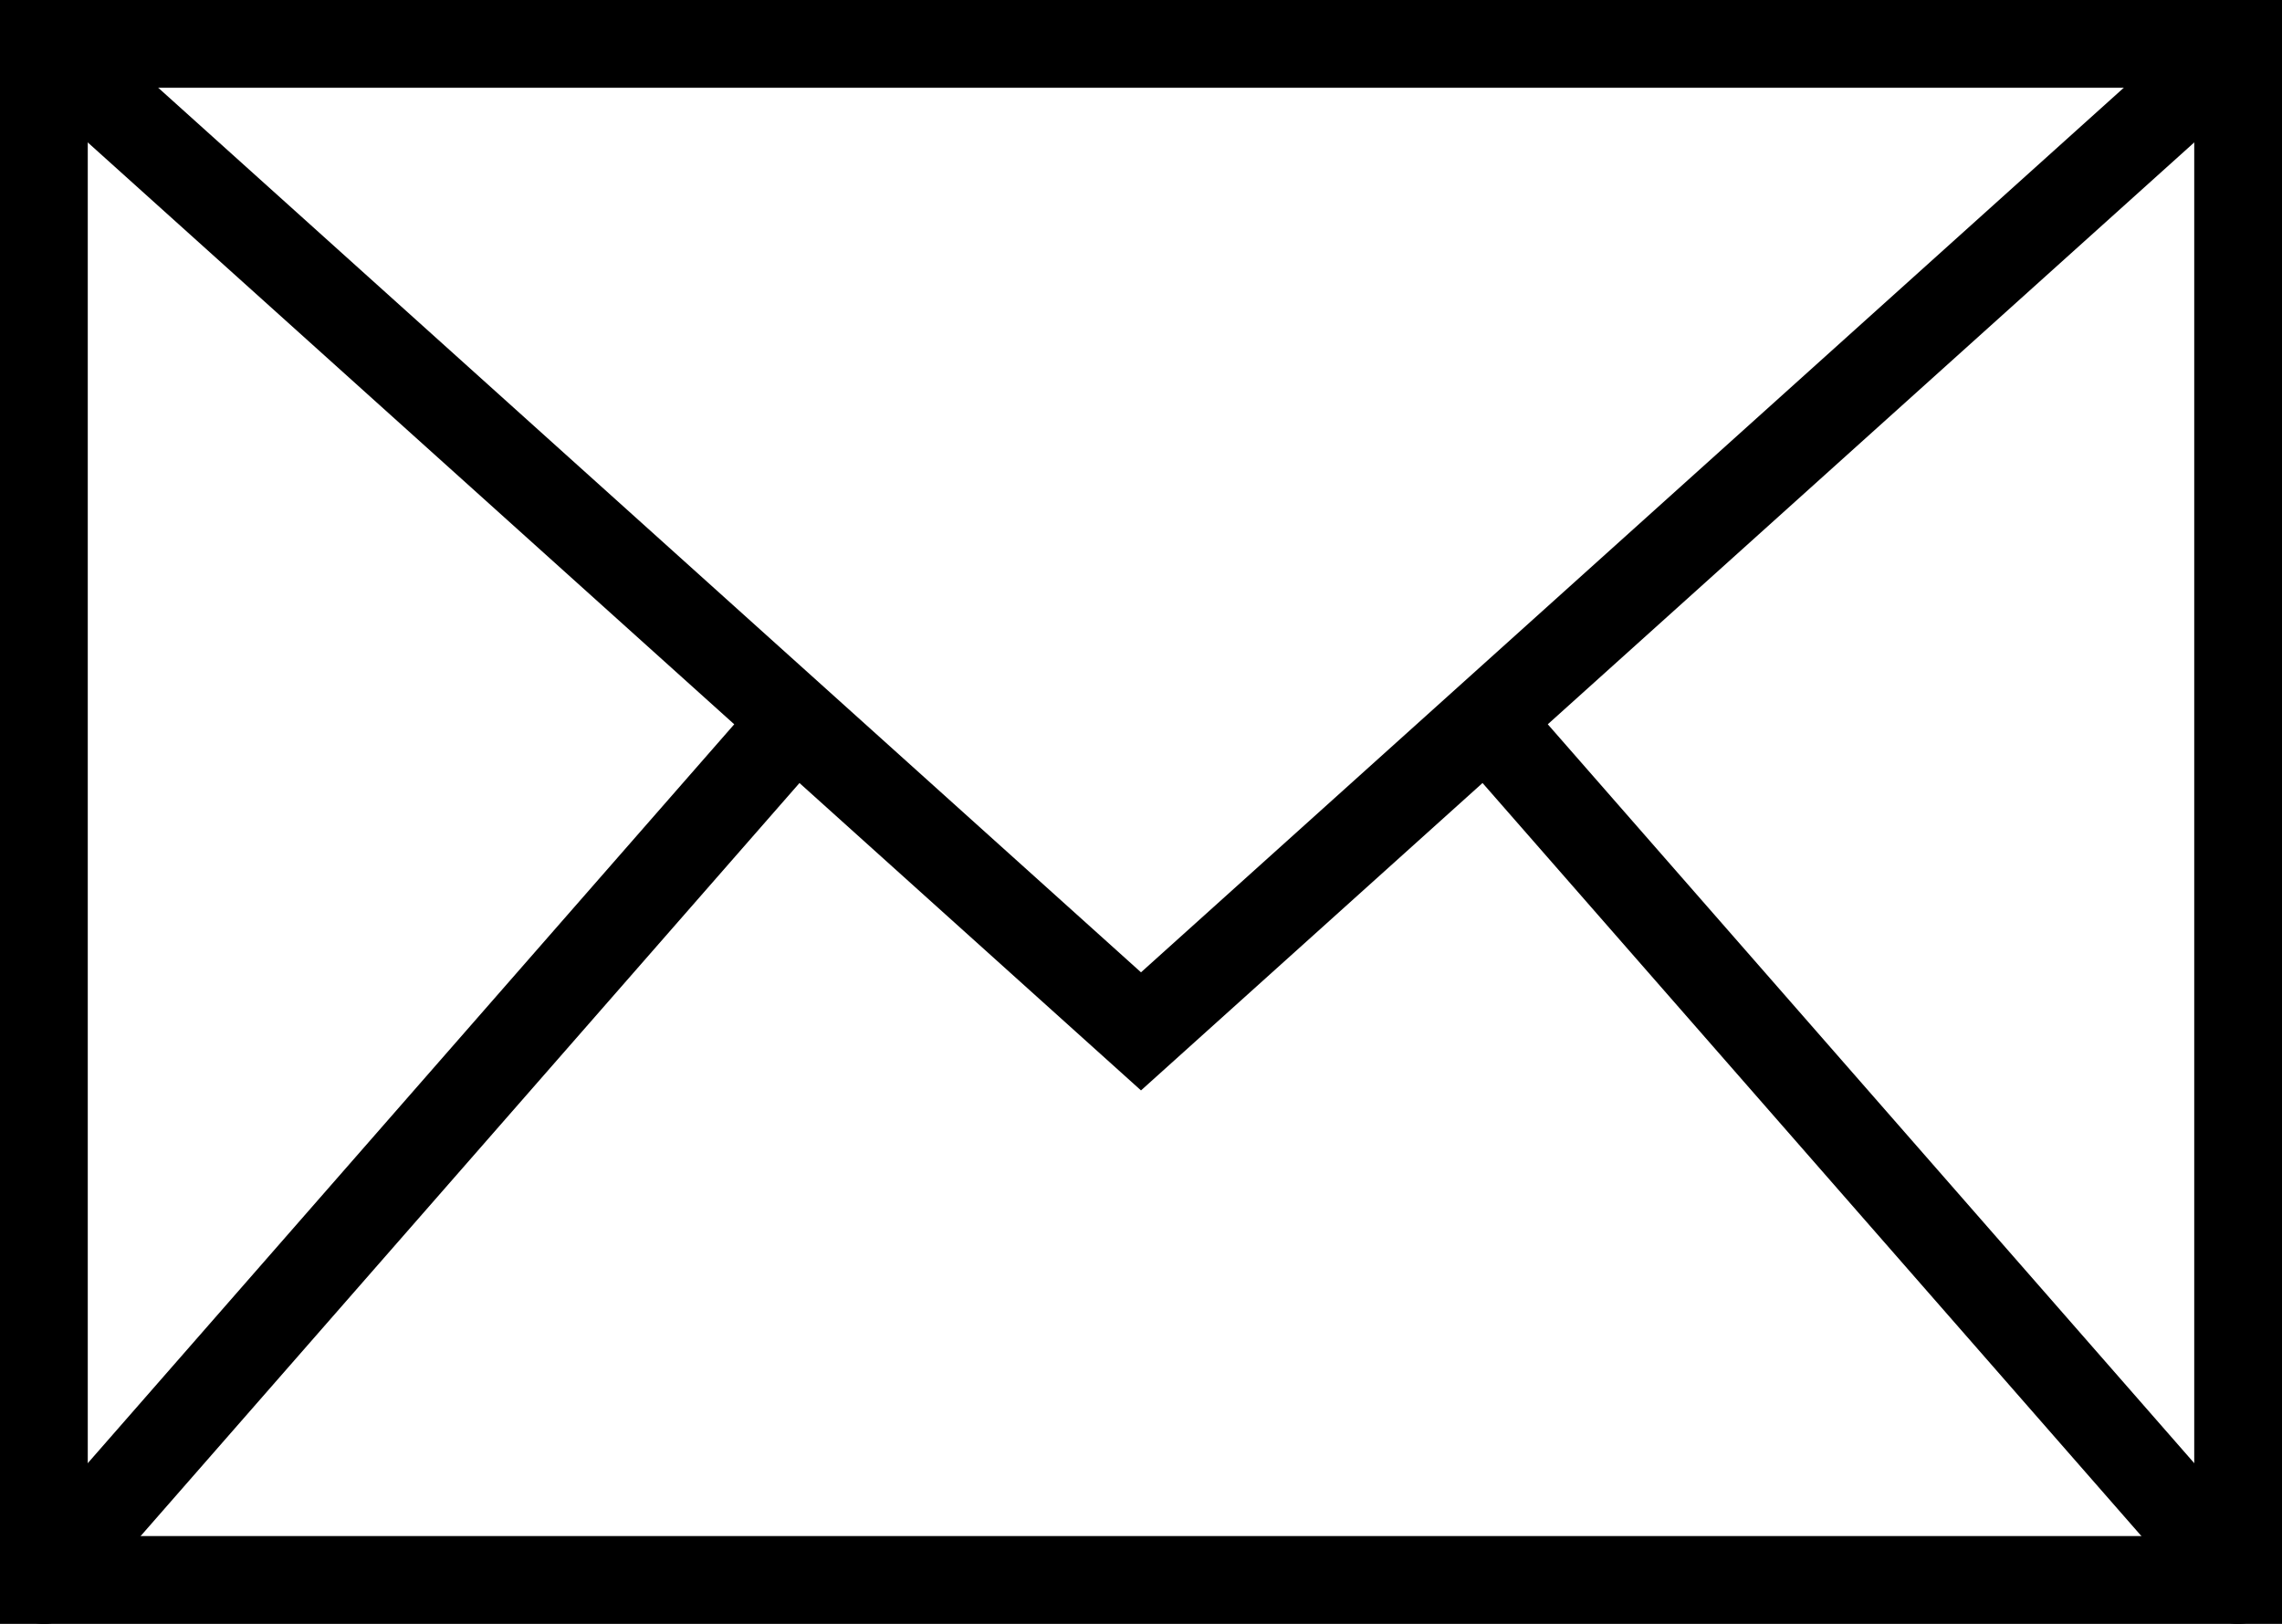 <?xml version="1.0" encoding="UTF-8" standalone="no"?>
<svg
   role="img"
   width="20.8"
   height="14.8"
   viewBox="0 0 20.8 14.8"
   aria-labelledby="envelopeIconTitle"
   stroke="#000000"
   stroke-width="1"
   stroke-linecap="square"
   stroke-linejoin="miter"
   fill="none"
   color="#000000"
   version="1.1"
   id="svg2099"
   sodipodi:docname="envelope2.svg"
   inkscape:version="1.2.2 (732a01da63, 2022-12-09)"
   xmlns:inkscape="http://www.inkscape.org/namespaces/inkscape"
   xmlns:sodipodi="http://sodipodi.sourceforge.net/DTD/sodipodi-0.dtd"
   xmlns="http://www.w3.org/2000/svg"
   xmlns:svg="http://www.w3.org/2000/svg"
   xmlns:rdf="http://www.w3.org/1999/02/22-rdf-syntax-ns#"
   xmlns:cc="http://creativecommons.org/ns#"
   xmlns:dc="http://purl.org/dc/elements/1.1/">
  <defs
     id="defs2103" />
  <sodipodi:namedview
     id="namedview2101"
     pagecolor="#ffffff"
     bordercolor="#000000"
     borderopacity="0.25"
     inkscape:showpageshadow="2"
     inkscape:pageopacity="0.0"
     inkscape:pagecheckerboard="0"
     inkscape:deskcolor="#d1d1d1"
     showgrid="false"
     inkscape:zoom="33.916667"
     inkscape:cx="12.501229"
     inkscape:cy="12"
     inkscape:window-width="1920"
     inkscape:window-height="986"
     inkscape:window-x="-11"
     inkscape:window-y="-11"
     inkscape:window-maximized="1"
     inkscape:current-layer="svg2099" />
  <title
     id="envelopeIconTitle">Envelope</title>
  <g
     id="g4959"
     transform="translate(-1.6,-4.6)">
    <rect
       width="20"
       height="14"
       x="2"
       y="5"
       id="rect2091"
       style="stroke-width:0.8;stroke-dasharray:none" />
    <path
       stroke-linecap="round"
       d="M 2,5 12,14 22,5"
       id="path2093"
       style="stroke-width:0.8;stroke-dasharray:none" />
    <path
       stroke-linecap="round"
       d="M 2,19 8.825,11.2"
       id="path2095"
       style="stroke-width:0.8;stroke-dasharray:none" />
    <path
       stroke-linecap="round"
       d="M 22,19 15.156,11.178"
       id="path2097"
       style="stroke-width:0.8;stroke-dasharray:none" />
  </g>
</svg>
